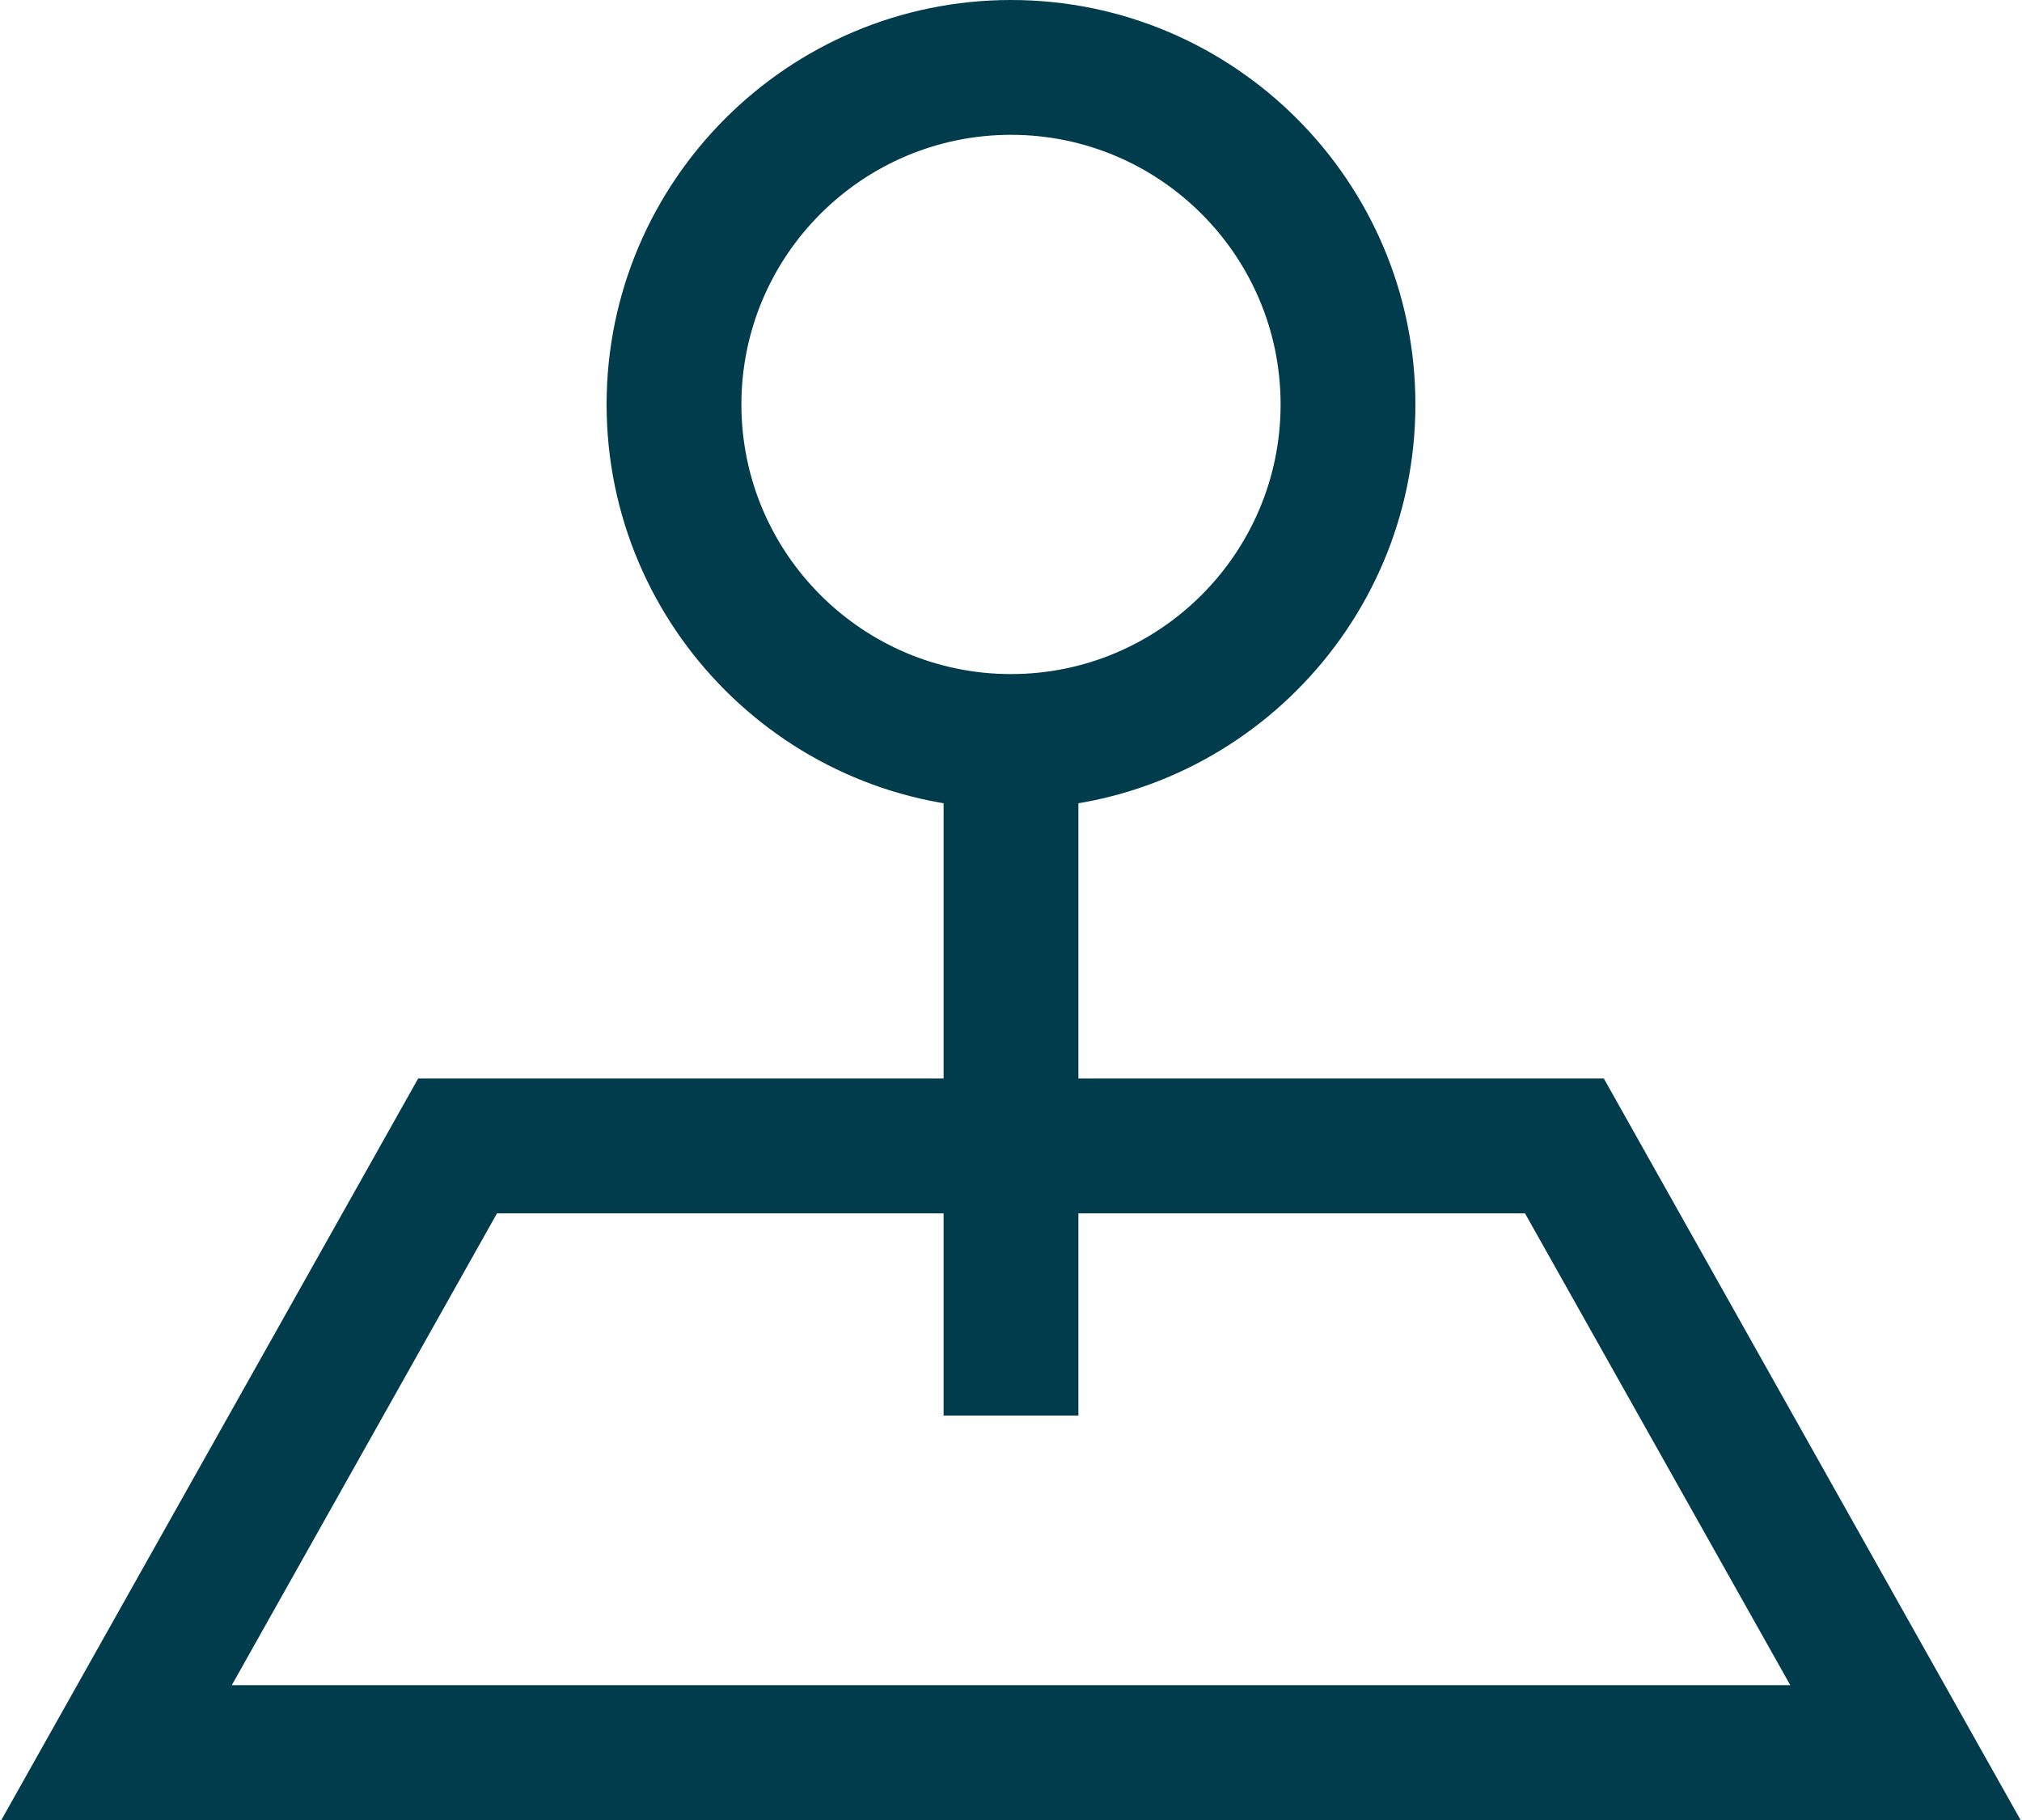<?xml version="1.0" encoding="utf-8"?>
<!-- Generator: Adobe Illustrator 16.0.0, SVG Export Plug-In . SVG Version: 6.00 Build 0)  -->
<!DOCTYPE svg PUBLIC "-//W3C//DTD SVG 1.1//EN" "http://www.w3.org/Graphics/SVG/1.1/DTD/svg11.dtd">
<svg version="1.1" id="Layer_1" xmlns="http://www.w3.org/2000/svg" xmlns:xlink="http://www.w3.org/1999/xlink" x="0px" y="0px"
	 width="30px" height="27px" viewBox="0 0 30 27" enable-background="new 0 0 30 27" xml:space="preserve">
<title>interaction_place-map</title>
<desc>Created with Sketch.</desc>
<g id="Desktop">
	<g id="Høstseminaret" transform="translate(-410, -734)">
		<g id="Heading" transform="translate(410, 590)">
			<g id="Group-2" transform="translate(0, 74)">
				<g id="interaction_place-map" transform="translate(0, 70)">
					<path id="Shape" fill="#003C4C" d="M29.979,27H0.02l6.184-11h17.592L29.979,27z M3.439,25h23.123l-3.936-7H7.374L3.439,25z"/>
					<path id="Shape_1_" fill="#003C4C" d="M15,12c-3.309,0-6-2.691-6-6s2.691-6,6-6s6,2.691,6,6S18.309,12,15,12z M15,2
						c-2.206,0-4,1.794-4,4s1.794,4,4,4c2.206,0,4-1.794,4-4S17.206,2,15,2z"/>
					<rect id="Rectangle-path" x="14" y="11" fill="#003C4C" width="2" height="10"/>
				</g>
			</g>
		</g>
	</g>
</g>
</svg>
